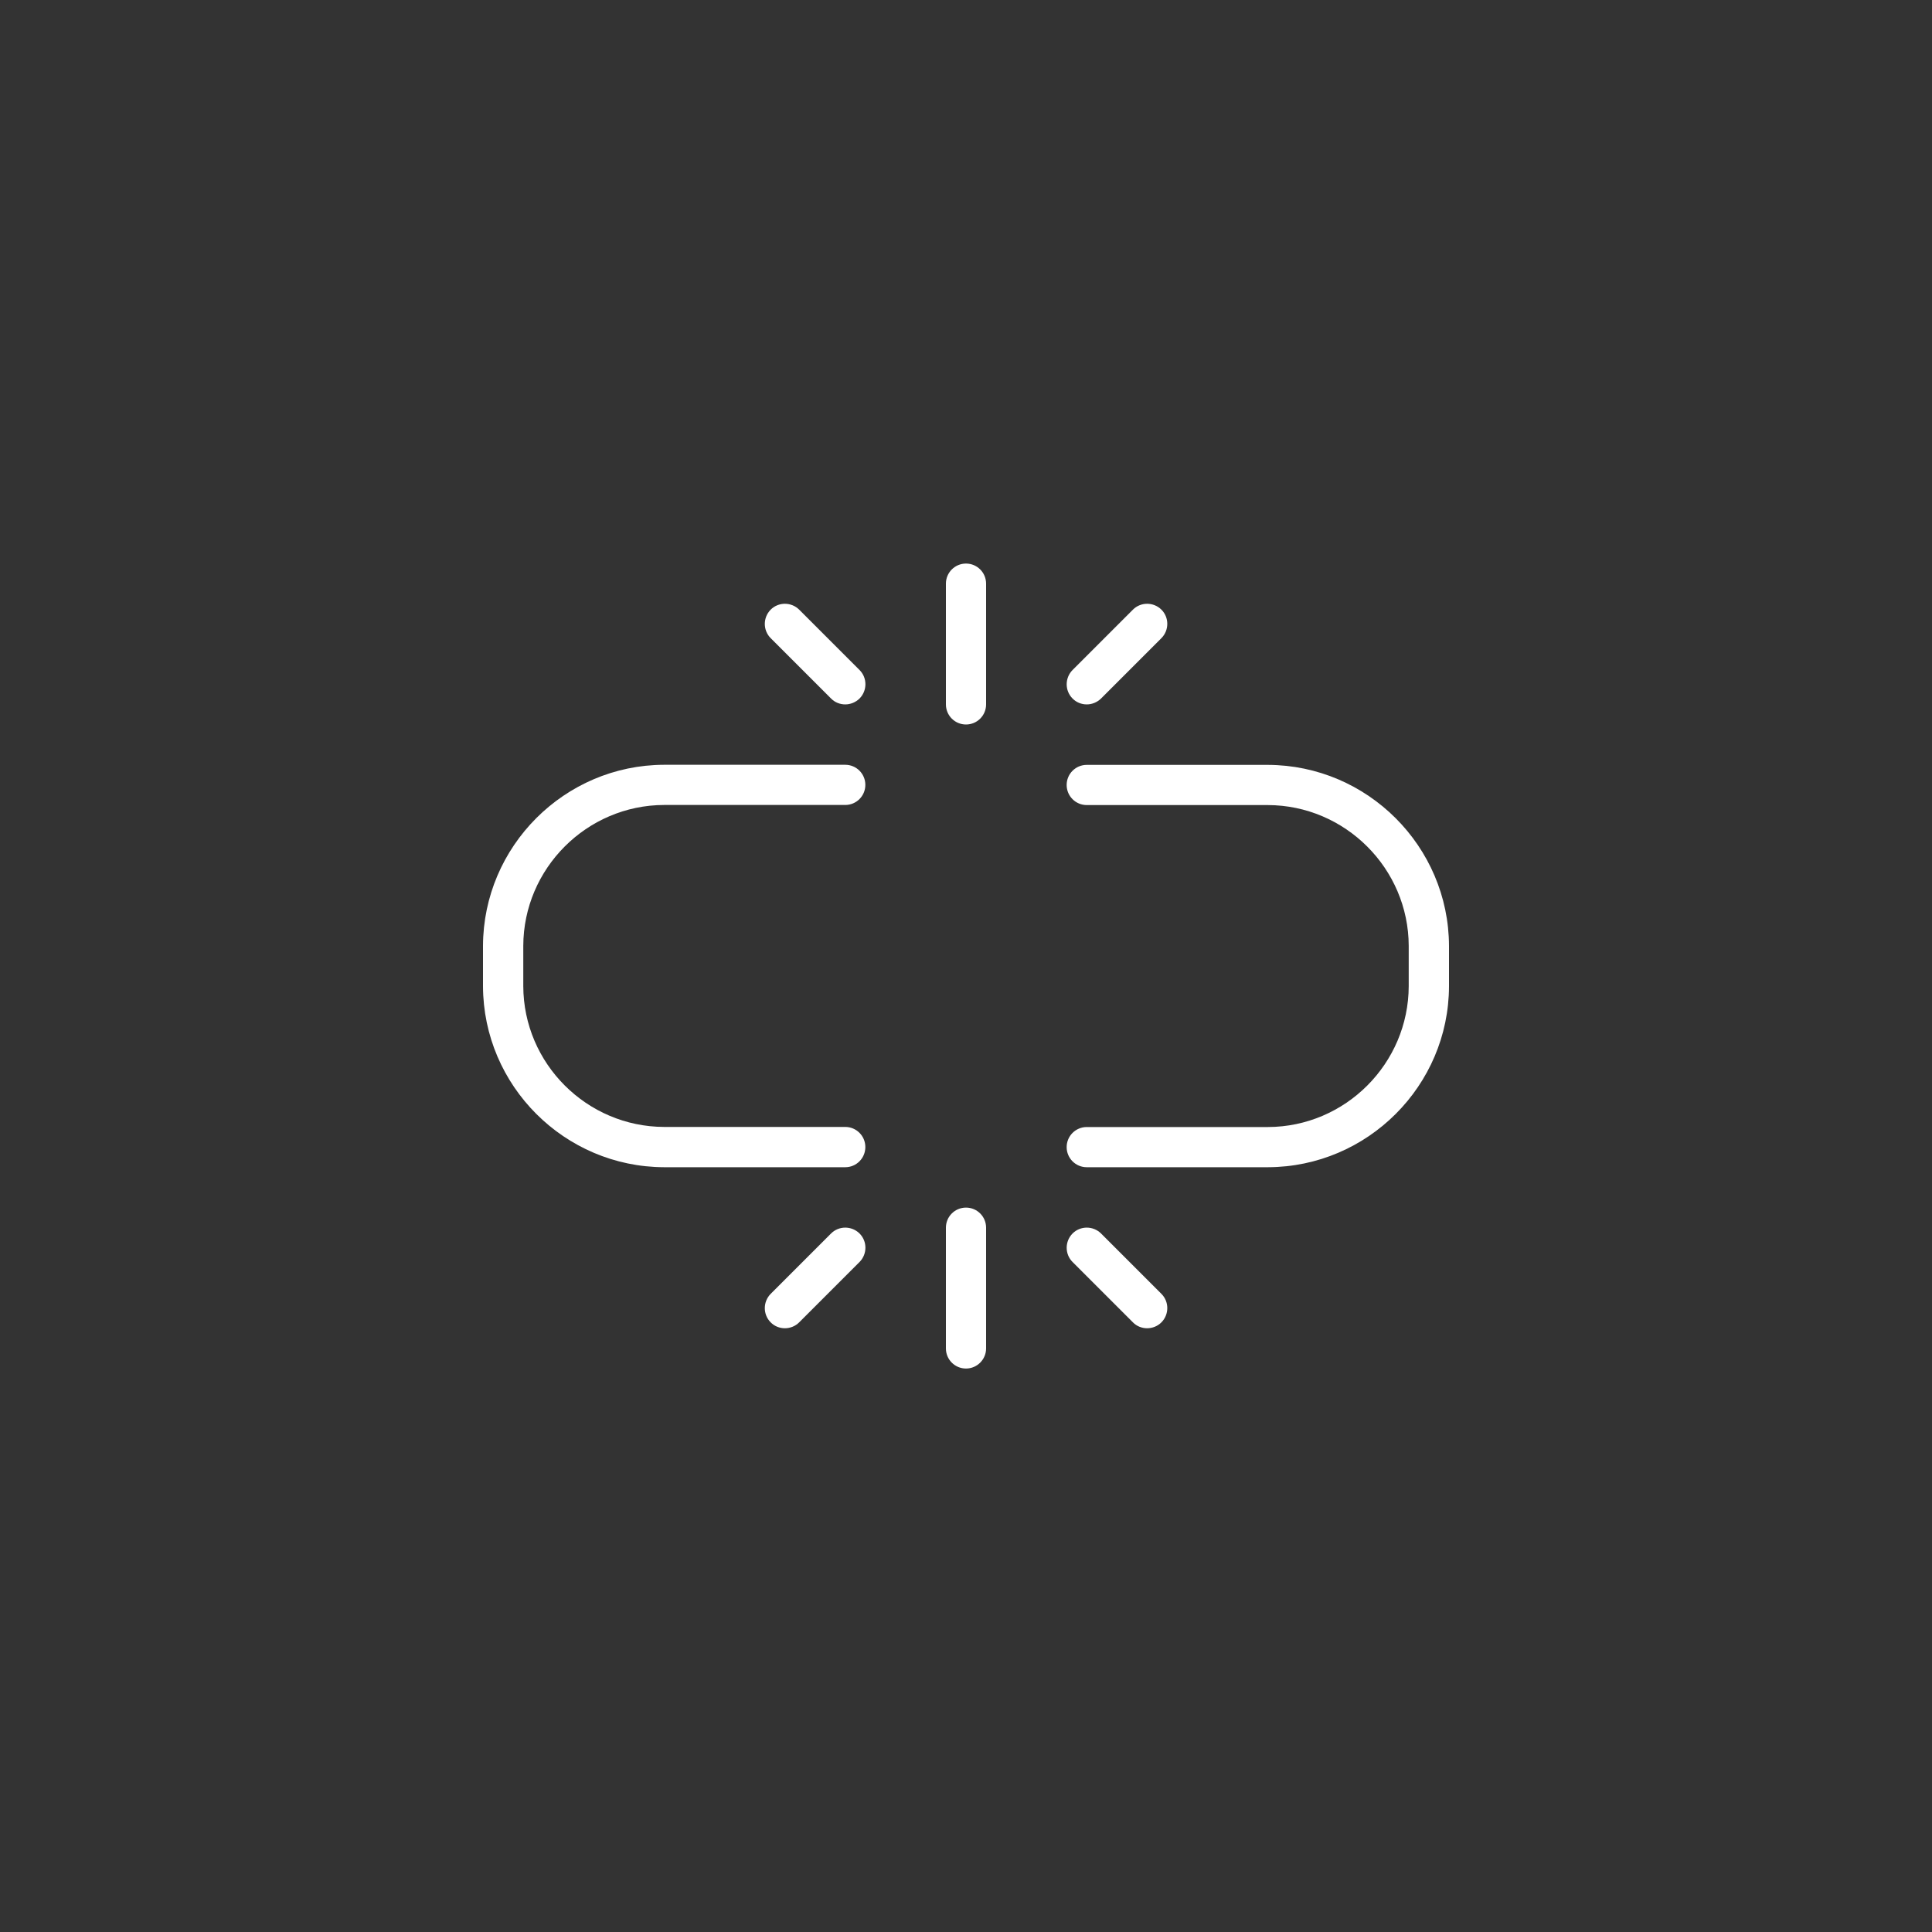 <?xml version="1.0" encoding="utf-8"?>
<!-- Generator: Adobe Illustrator 25.3.1, SVG Export Plug-In . SVG Version: 6.00 Build 0)  -->
<svg version="1.1" id="Ebene_1" xmlns="http://www.w3.org/2000/svg" xmlns:xlink="http://www.w3.org/1999/xlink" x="0px" y="0px"
	 viewBox="0 0 200 200" style="enable-background:new 0 0 200 200;" xml:space="preserve">
<rect x="0" y="0" width="200" height="200" fill="#333333" stroke="none"/>
<style type="text/css">
	.st0{fill:#FFFFFF;}
</style>
<g id="Interface-Essential__x2F__Link_x2F_Unlink__x2F__link-broken-1">
	<g id="Group_386">
		<g id="link-broken-1">
			<path class="st0" d="M131.26,120.83H112.5c-1.15,0-2.08-0.93-2.08-2.08c0-1.15,0.93-2.08,2.08-2.08h18.75
				c8.02-0.02,14.56-6.57,14.58-14.59v-4.16c-0.02-8.01-6.57-14.56-14.59-14.58H112.5c-1.15,0-2.08-0.93-2.08-2.08
				c0-1.15,0.93-2.08,2.08-2.08h18.75c10.31,0.03,18.72,8.44,18.75,18.75v4.17C149.97,112.4,141.56,120.8,131.26,120.83z"/>
			<path class="st0" d="M87.5,120.83H68.75C58.44,120.8,50.03,112.4,50,102.09v-4.17c0.03-10.31,8.44-18.72,18.74-18.75H87.5
				c1.15,0,2.08,0.93,2.08,2.08c0,1.15-0.93,2.08-2.08,2.08H68.75c-8.01,0.02-14.56,6.57-14.58,14.59v4.16
				c0.02,8.02,6.57,14.56,14.59,14.58H87.5c1.15,0,2.08,0.93,2.08,2.08C89.58,119.9,88.65,120.83,87.5,120.83z"/>
			<path class="st0" d="M100,75c-1.15,0-2.08-0.93-2.08-2.08v-12.5c0-1.15,0.93-2.08,2.08-2.08s2.08,0.93,2.08,2.08v12.5
				C102.08,74.07,101.15,75,100,75z"/>
			<path class="st0" d="M112.5,72.92c-0.53,0-1.07-0.2-1.47-0.61c-0.81-0.81-0.81-2.13,0-2.95l6.25-6.25c0.81-0.81,2.13-0.81,2.95,0
				c0.81,0.81,0.81,2.13,0,2.95l-6.25,6.25C113.57,72.71,113.03,72.92,112.5,72.92z"/>
			<path class="st0" d="M87.5,72.92c-0.53,0-1.07-0.2-1.47-0.61l-6.25-6.25c-0.81-0.81-0.81-2.13,0-2.95c0.81-0.81,2.13-0.81,2.95,0
				l6.25,6.25c0.81,0.81,0.81,2.13,0,2.95C88.57,72.71,88.03,72.92,87.5,72.92z"/>
			<path class="st0" d="M100,141.67c-1.15,0-2.08-0.93-2.08-2.08v-12.5c0-1.15,0.93-2.08,2.08-2.08s2.08,0.93,2.08,2.08v12.5
				C102.08,140.73,101.15,141.67,100,141.67z"/>
			<path class="st0" d="M118.75,137.5c-0.53,0-1.07-0.2-1.47-0.61l-6.25-6.25c-0.81-0.81-0.81-2.13,0-2.95
				c0.81-0.81,2.13-0.81,2.95,0l6.25,6.25c0.81,0.81,0.81,2.13,0,2.95C119.82,137.3,119.28,137.5,118.75,137.5z"/>
			<path class="st0" d="M81.25,137.5c-0.53,0-1.07-0.2-1.47-0.61c-0.81-0.81-0.81-2.13,0-2.95l6.25-6.25c0.81-0.81,2.13-0.81,2.95,0
				c0.81,0.81,0.81,2.13,0,2.95l-6.25,6.25C82.32,137.3,81.78,137.5,81.25,137.5z"/>
		</g>
	</g>
</g>
</svg>
